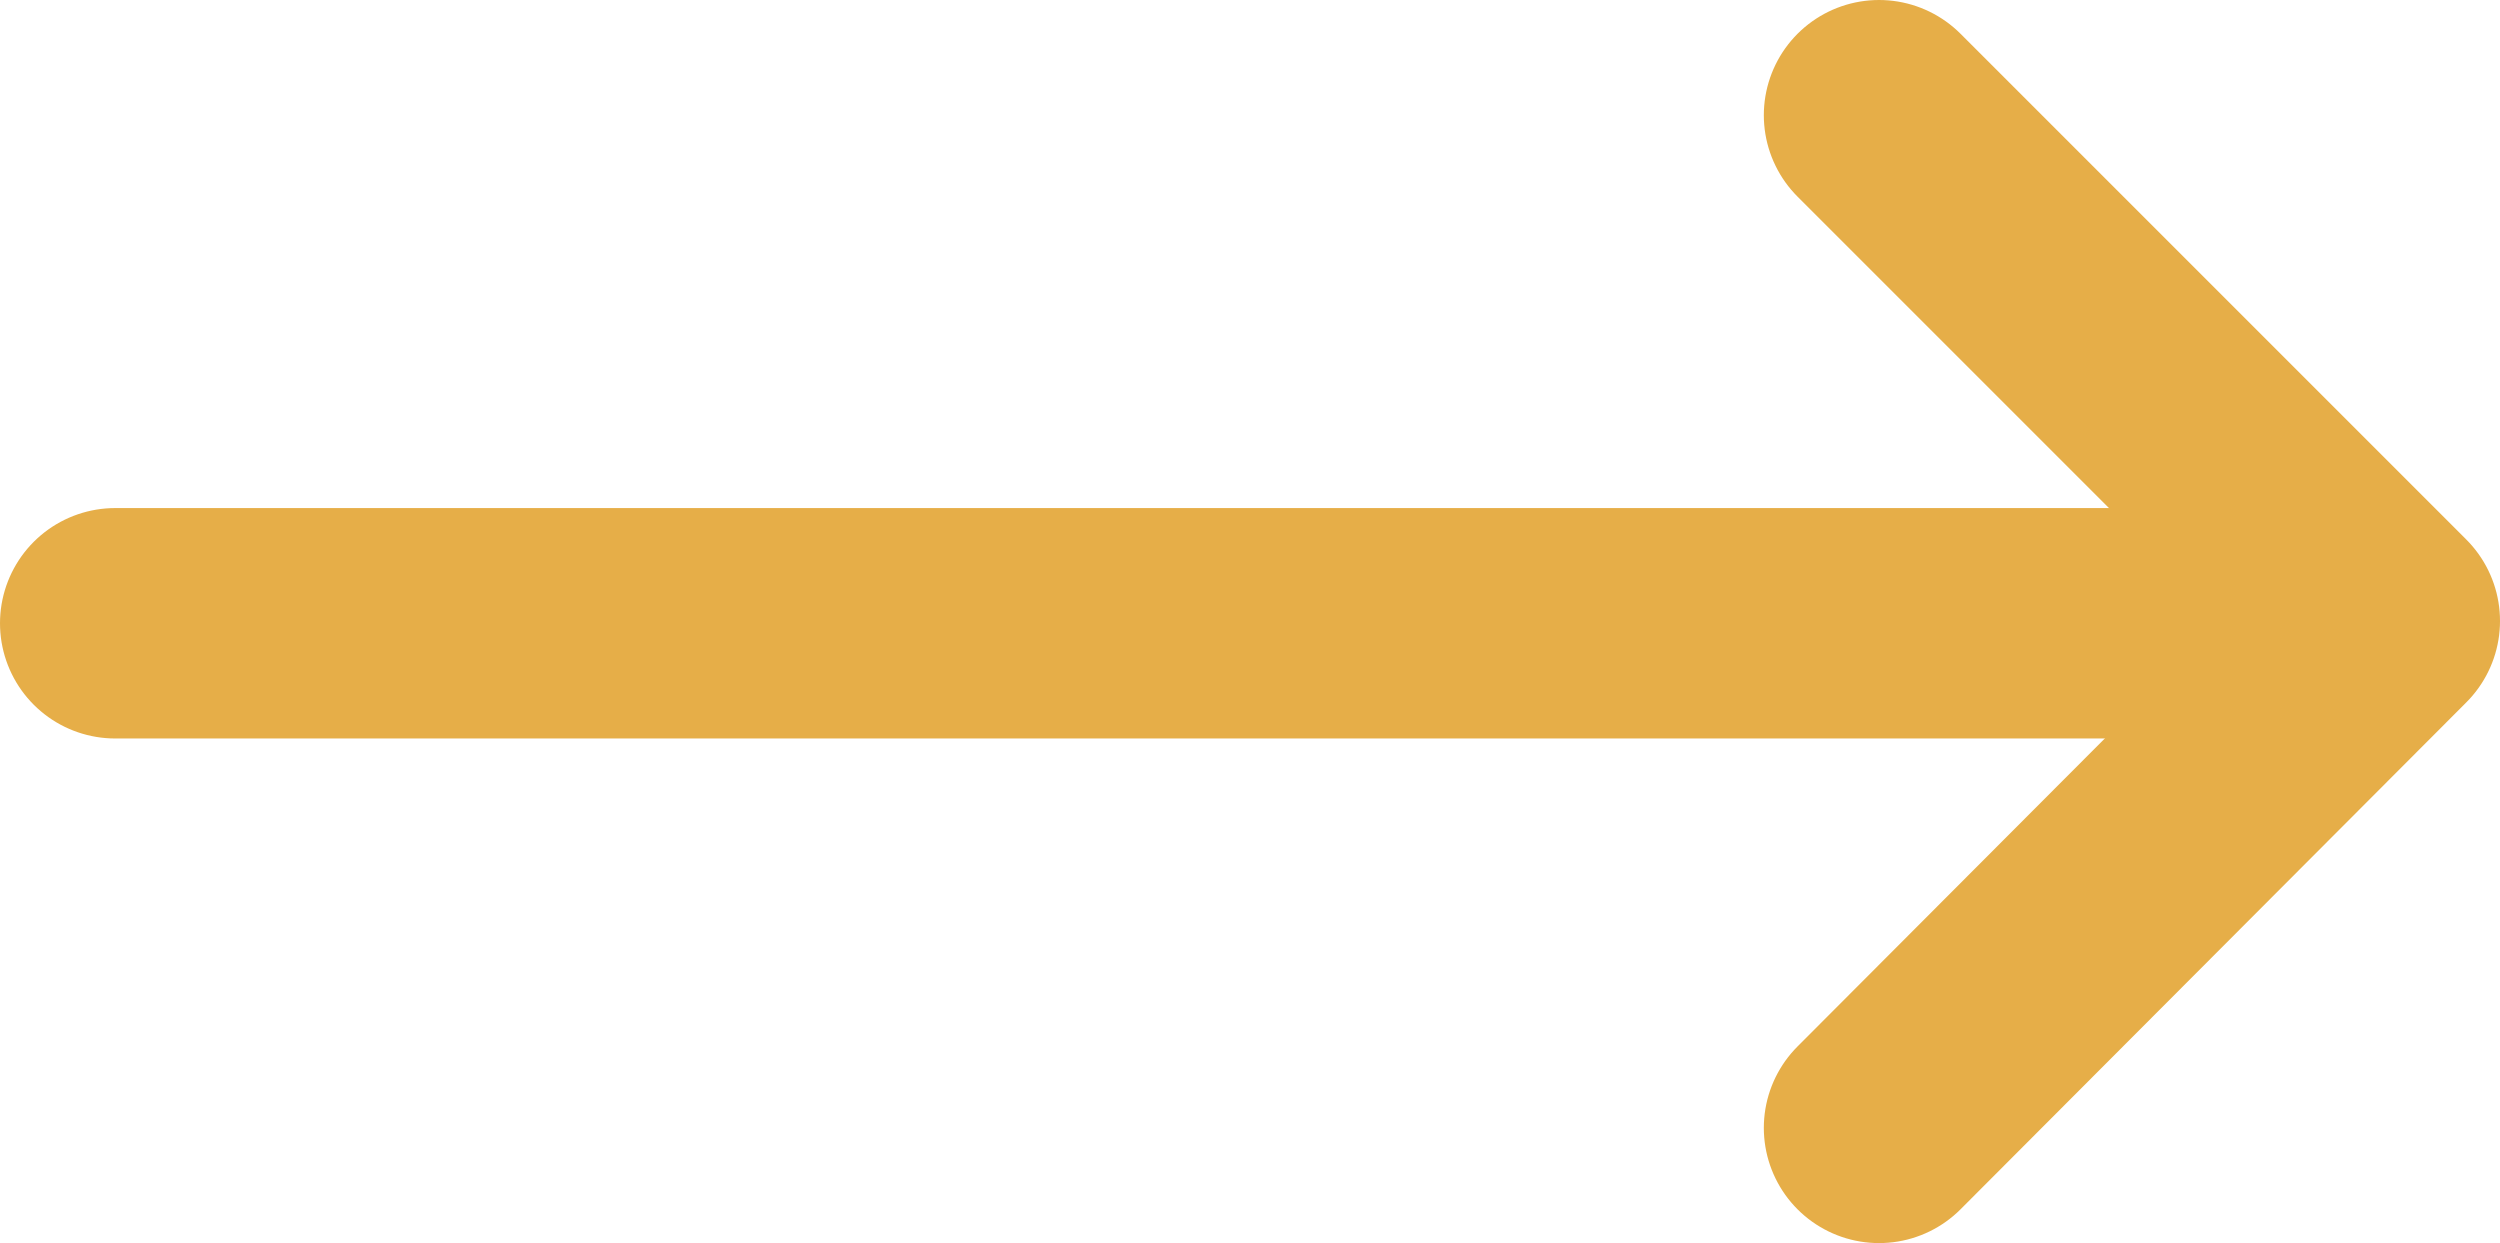<svg xmlns="http://www.w3.org/2000/svg" viewBox="0 0 21.7 10.79"><defs><style>.cls-1{fill:none;stroke:#e6ae48;stroke-linecap:round;stroke-linejoin:round;stroke-width:2px;}</style></defs><g id="Layer_2" data-name="Layer 2"><g id="Layer_1-2" data-name="Layer 1"><polyline class="cls-1" points="16.31 1 20.7 5.39 16.31 9.79"/><line class="cls-1" x1="1" y1="5.41" x2="20.37" y2="5.41"/></g></g></svg>